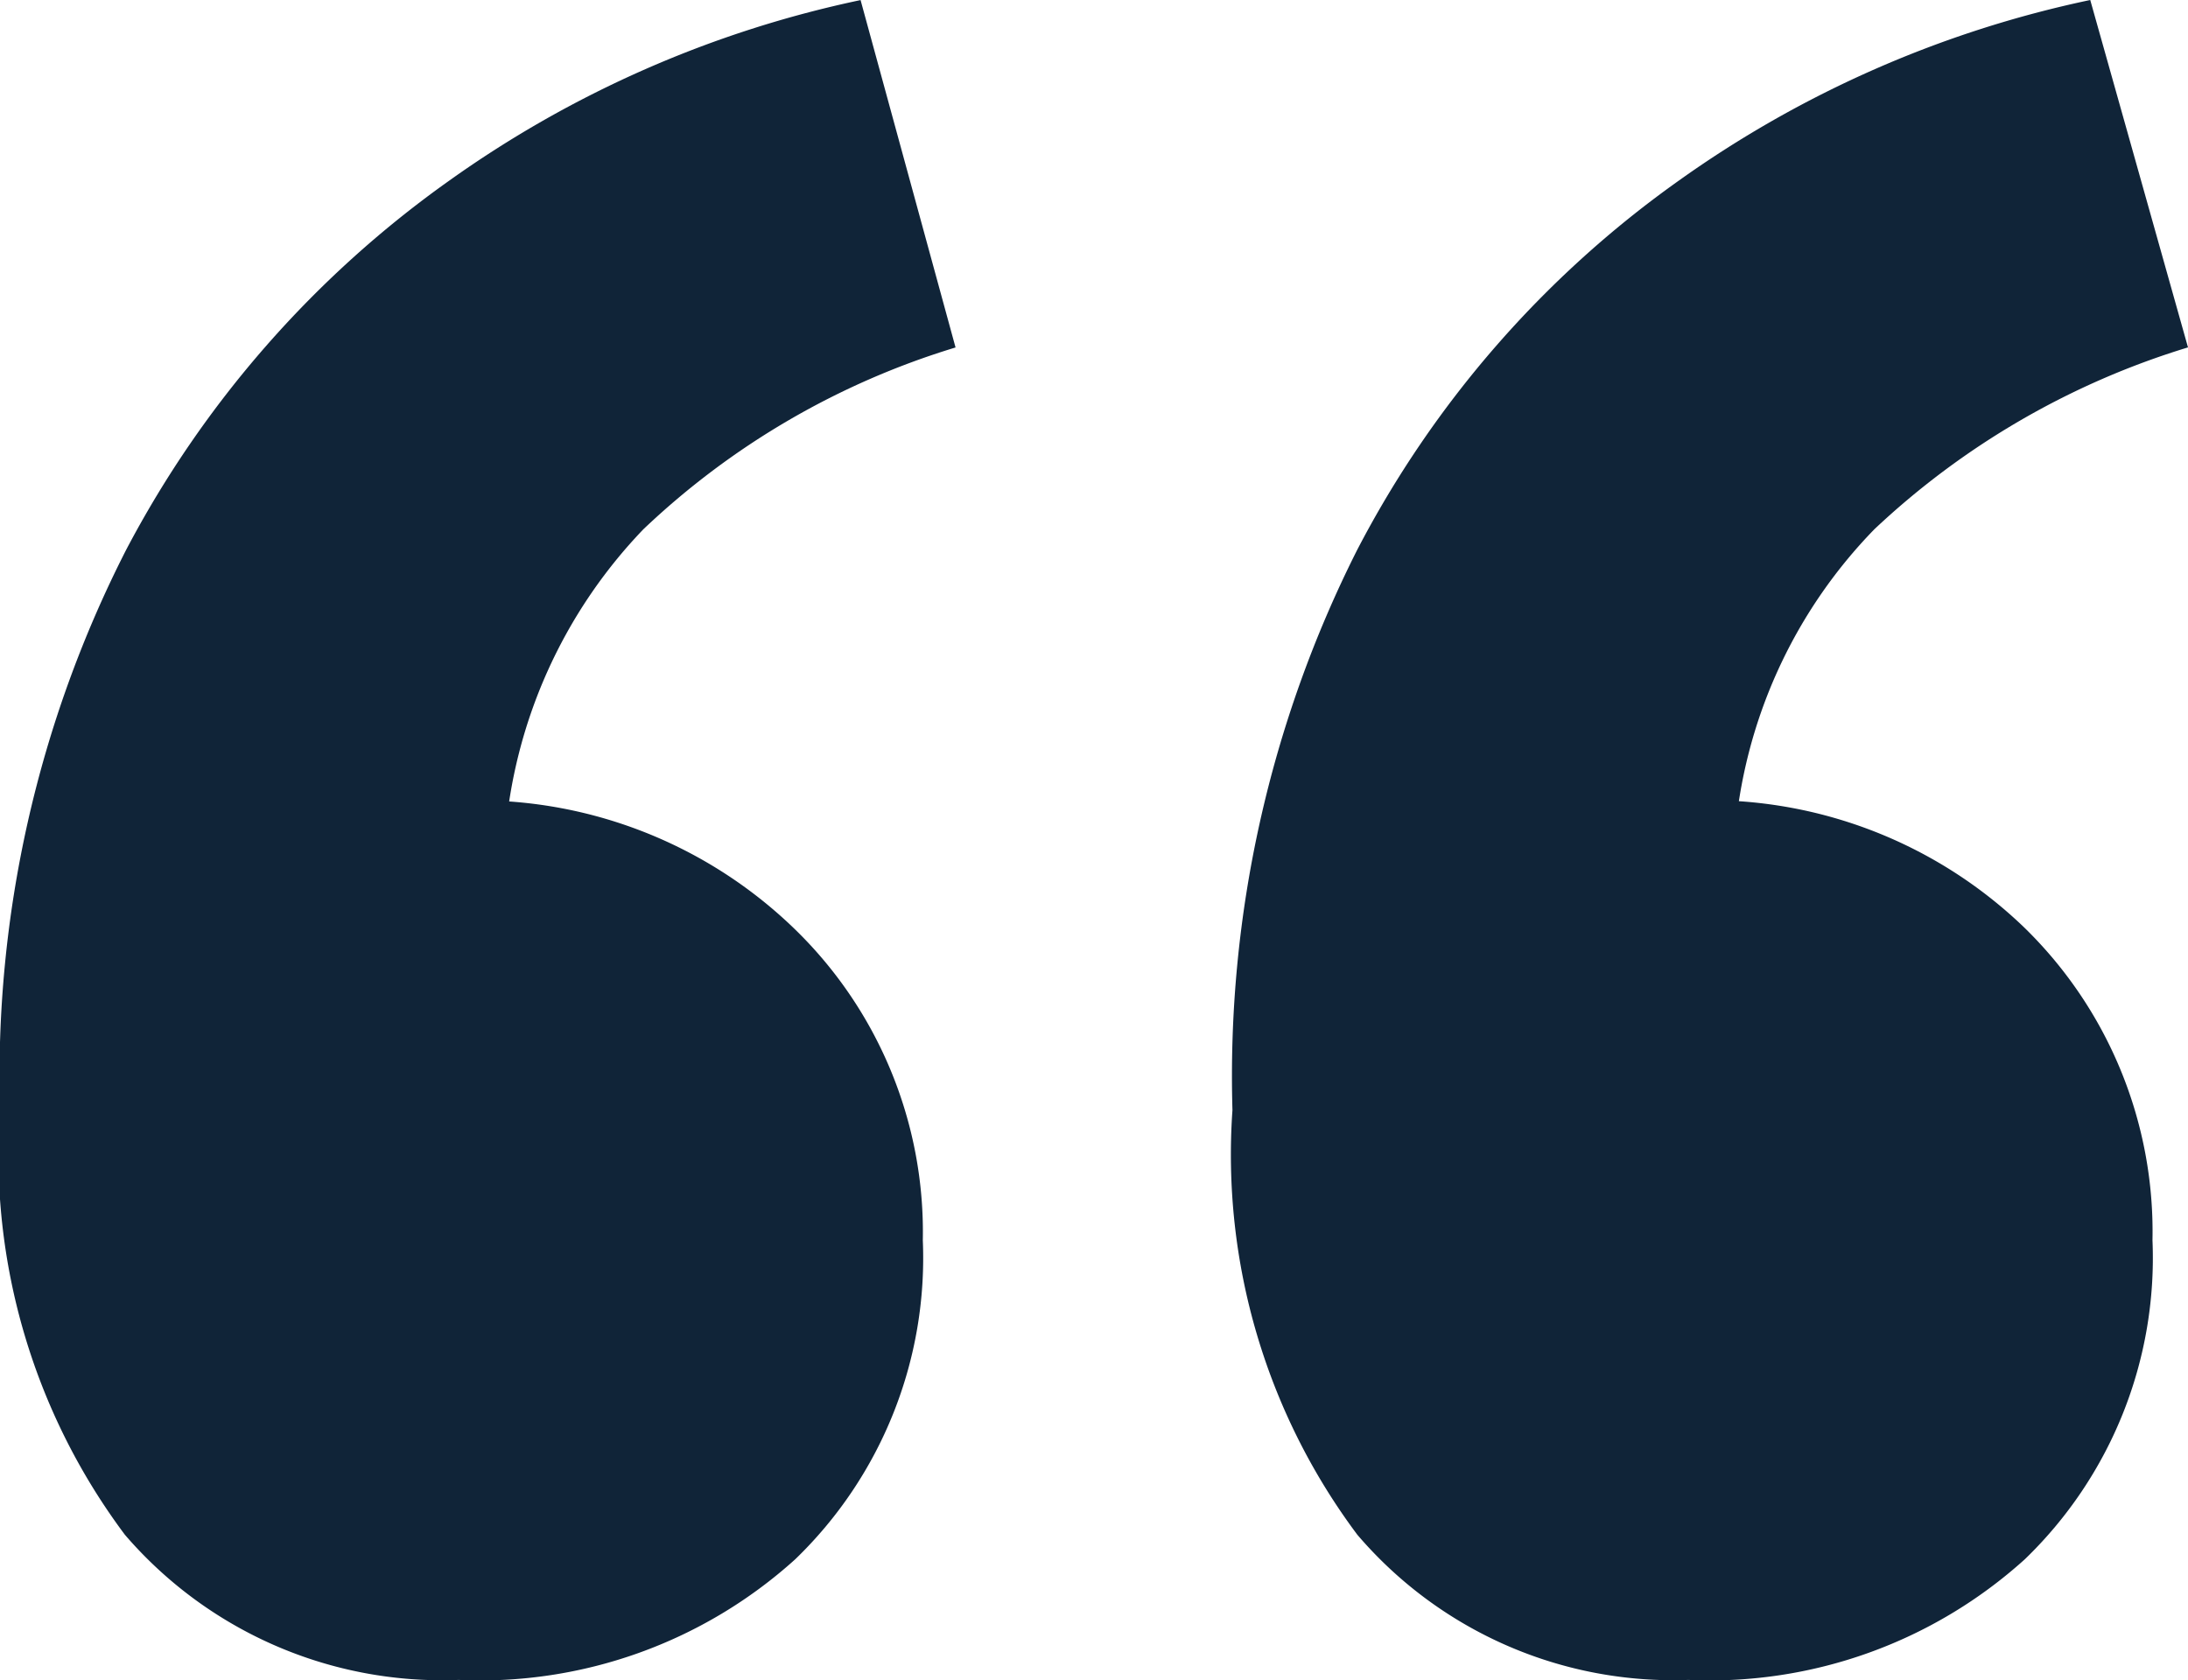 <svg xmlns="http://www.w3.org/2000/svg" width="28.336" height="21.762" viewBox="0 0 28.336 21.762">
  <path id="Path_1328" data-name="Path 1328" d="M26.543-26.227a5.376,5.376,0,0,1-4.289-1.881,8.222,8.222,0,0,1-1.617-5.5,15.134,15.134,0,0,1,1.617-7.26A13.491,13.491,0,0,1,26.42-45.65a14.211,14.211,0,0,1,5.326-2.338l1.266,4.5a10.3,10.3,0,0,0-4.061,2.355,6.45,6.45,0,0,0-1.811,4.008l-.6-.492A5.894,5.894,0,0,1,30.9-35.965a5.5,5.5,0,0,1,1.652,4.043A5.424,5.424,0,0,1,30.9-27.791,6.08,6.08,0,0,1,26.543-26.227Zm-15.926,0a5.415,5.415,0,0,1-4.324-1.881,8.222,8.222,0,0,1-1.617-5.5,15,15,0,0,1,1.635-7.26,13.649,13.649,0,0,1,4.184-4.781,14.211,14.211,0,0,1,5.326-2.338l1.23,4.5a10.143,10.143,0,0,0-4.043,2.355,6.5,6.5,0,0,0-1.793,4.008l-.6-.492a5.908,5.908,0,0,1,4.342,1.652,5.469,5.469,0,0,1,1.67,4.043,5.424,5.424,0,0,1-1.652,4.131A6.08,6.08,0,0,1,10.617-26.227Z" transform="translate(-4.676 47.988)" fill="#102438"/>
</svg>
